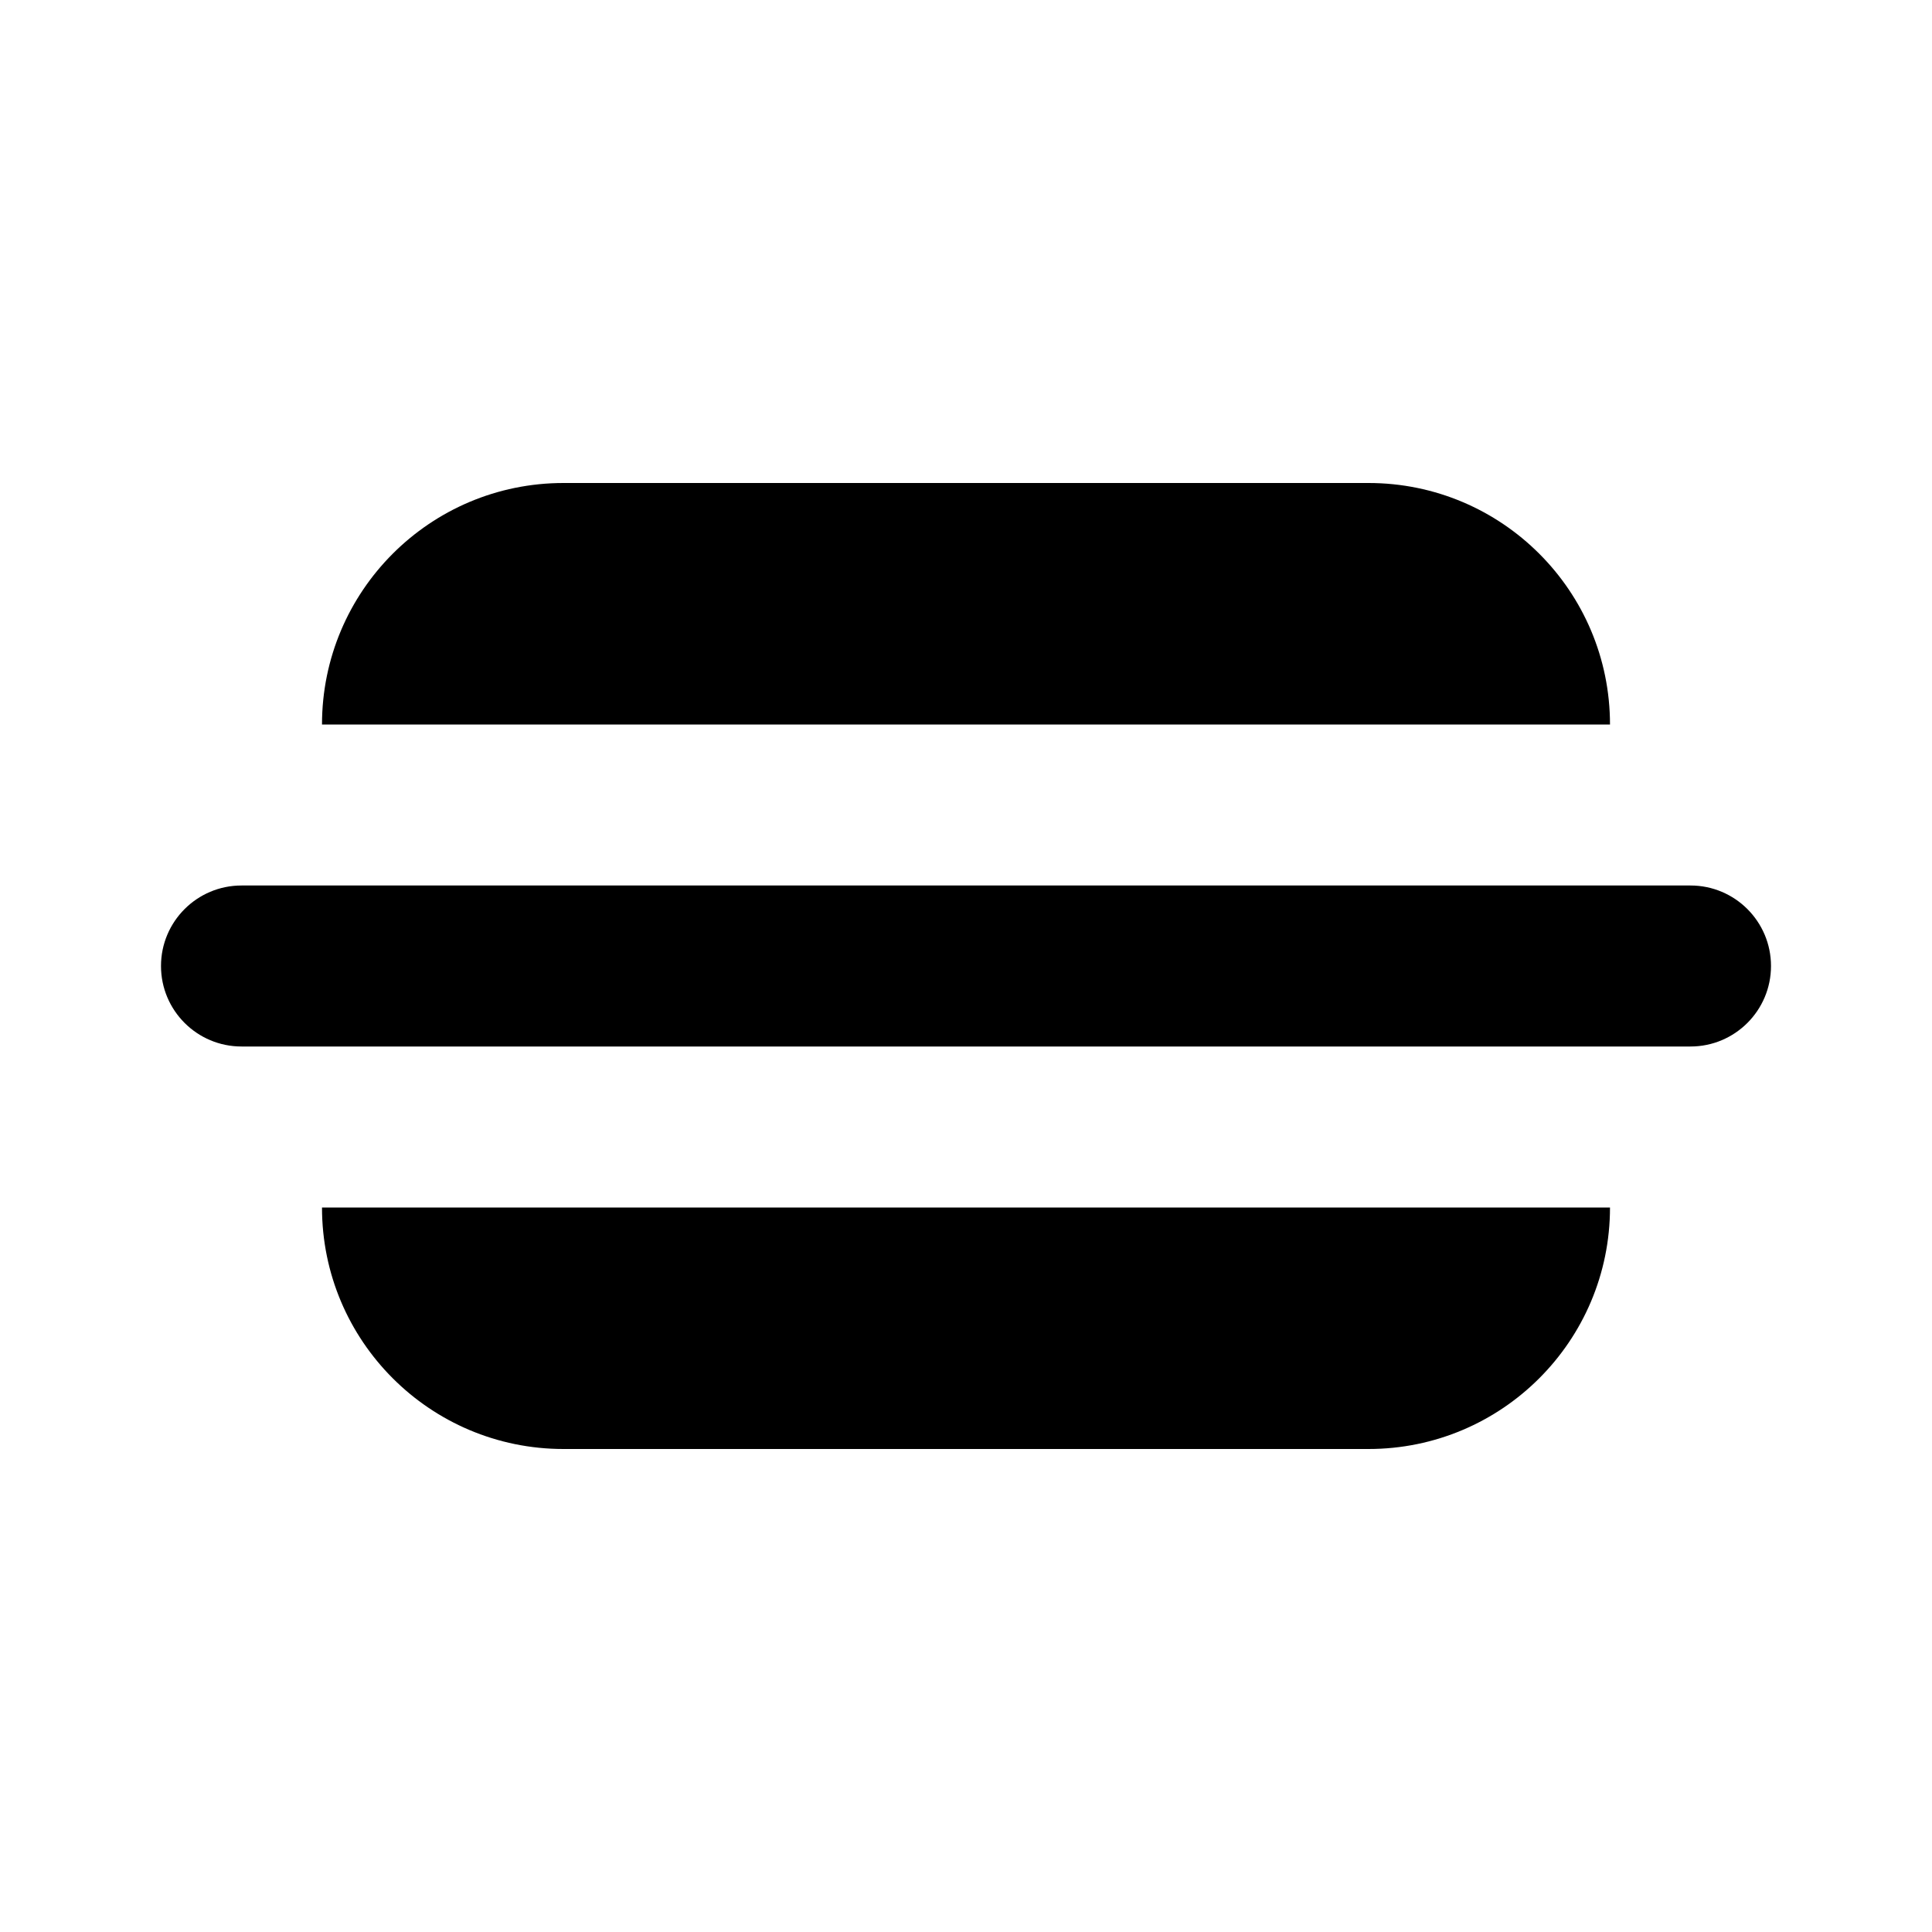 <?xml version="1.0" encoding="utf-8"?>
<svg 
  width="24"
  height="24"
  viewBox="0 0 24 24"
  fill="none"
  xmlns="http://www.w3.org/2000/svg"
>
  <path
    d="M7 6C5.343 6 4 7.343 4 9H20C20 7.343 18.657 6 17 6H7Z"
    fill="#000000"
  />
  <path
    d="M7 18C5.343 18 4 16.657 4 15H20C20 16.657 18.657 18 17 18H7Z"
    fill="#000000"
  />
  <path
    d="M3 11C2.448 11 2 11.448 2 12C2 12.552 2.448 13 3 13H21C21.552 13 22 12.552 22 12C22 11.448 21.552 11 21 11H3Z"
    fill="#000000"
  />
</svg>